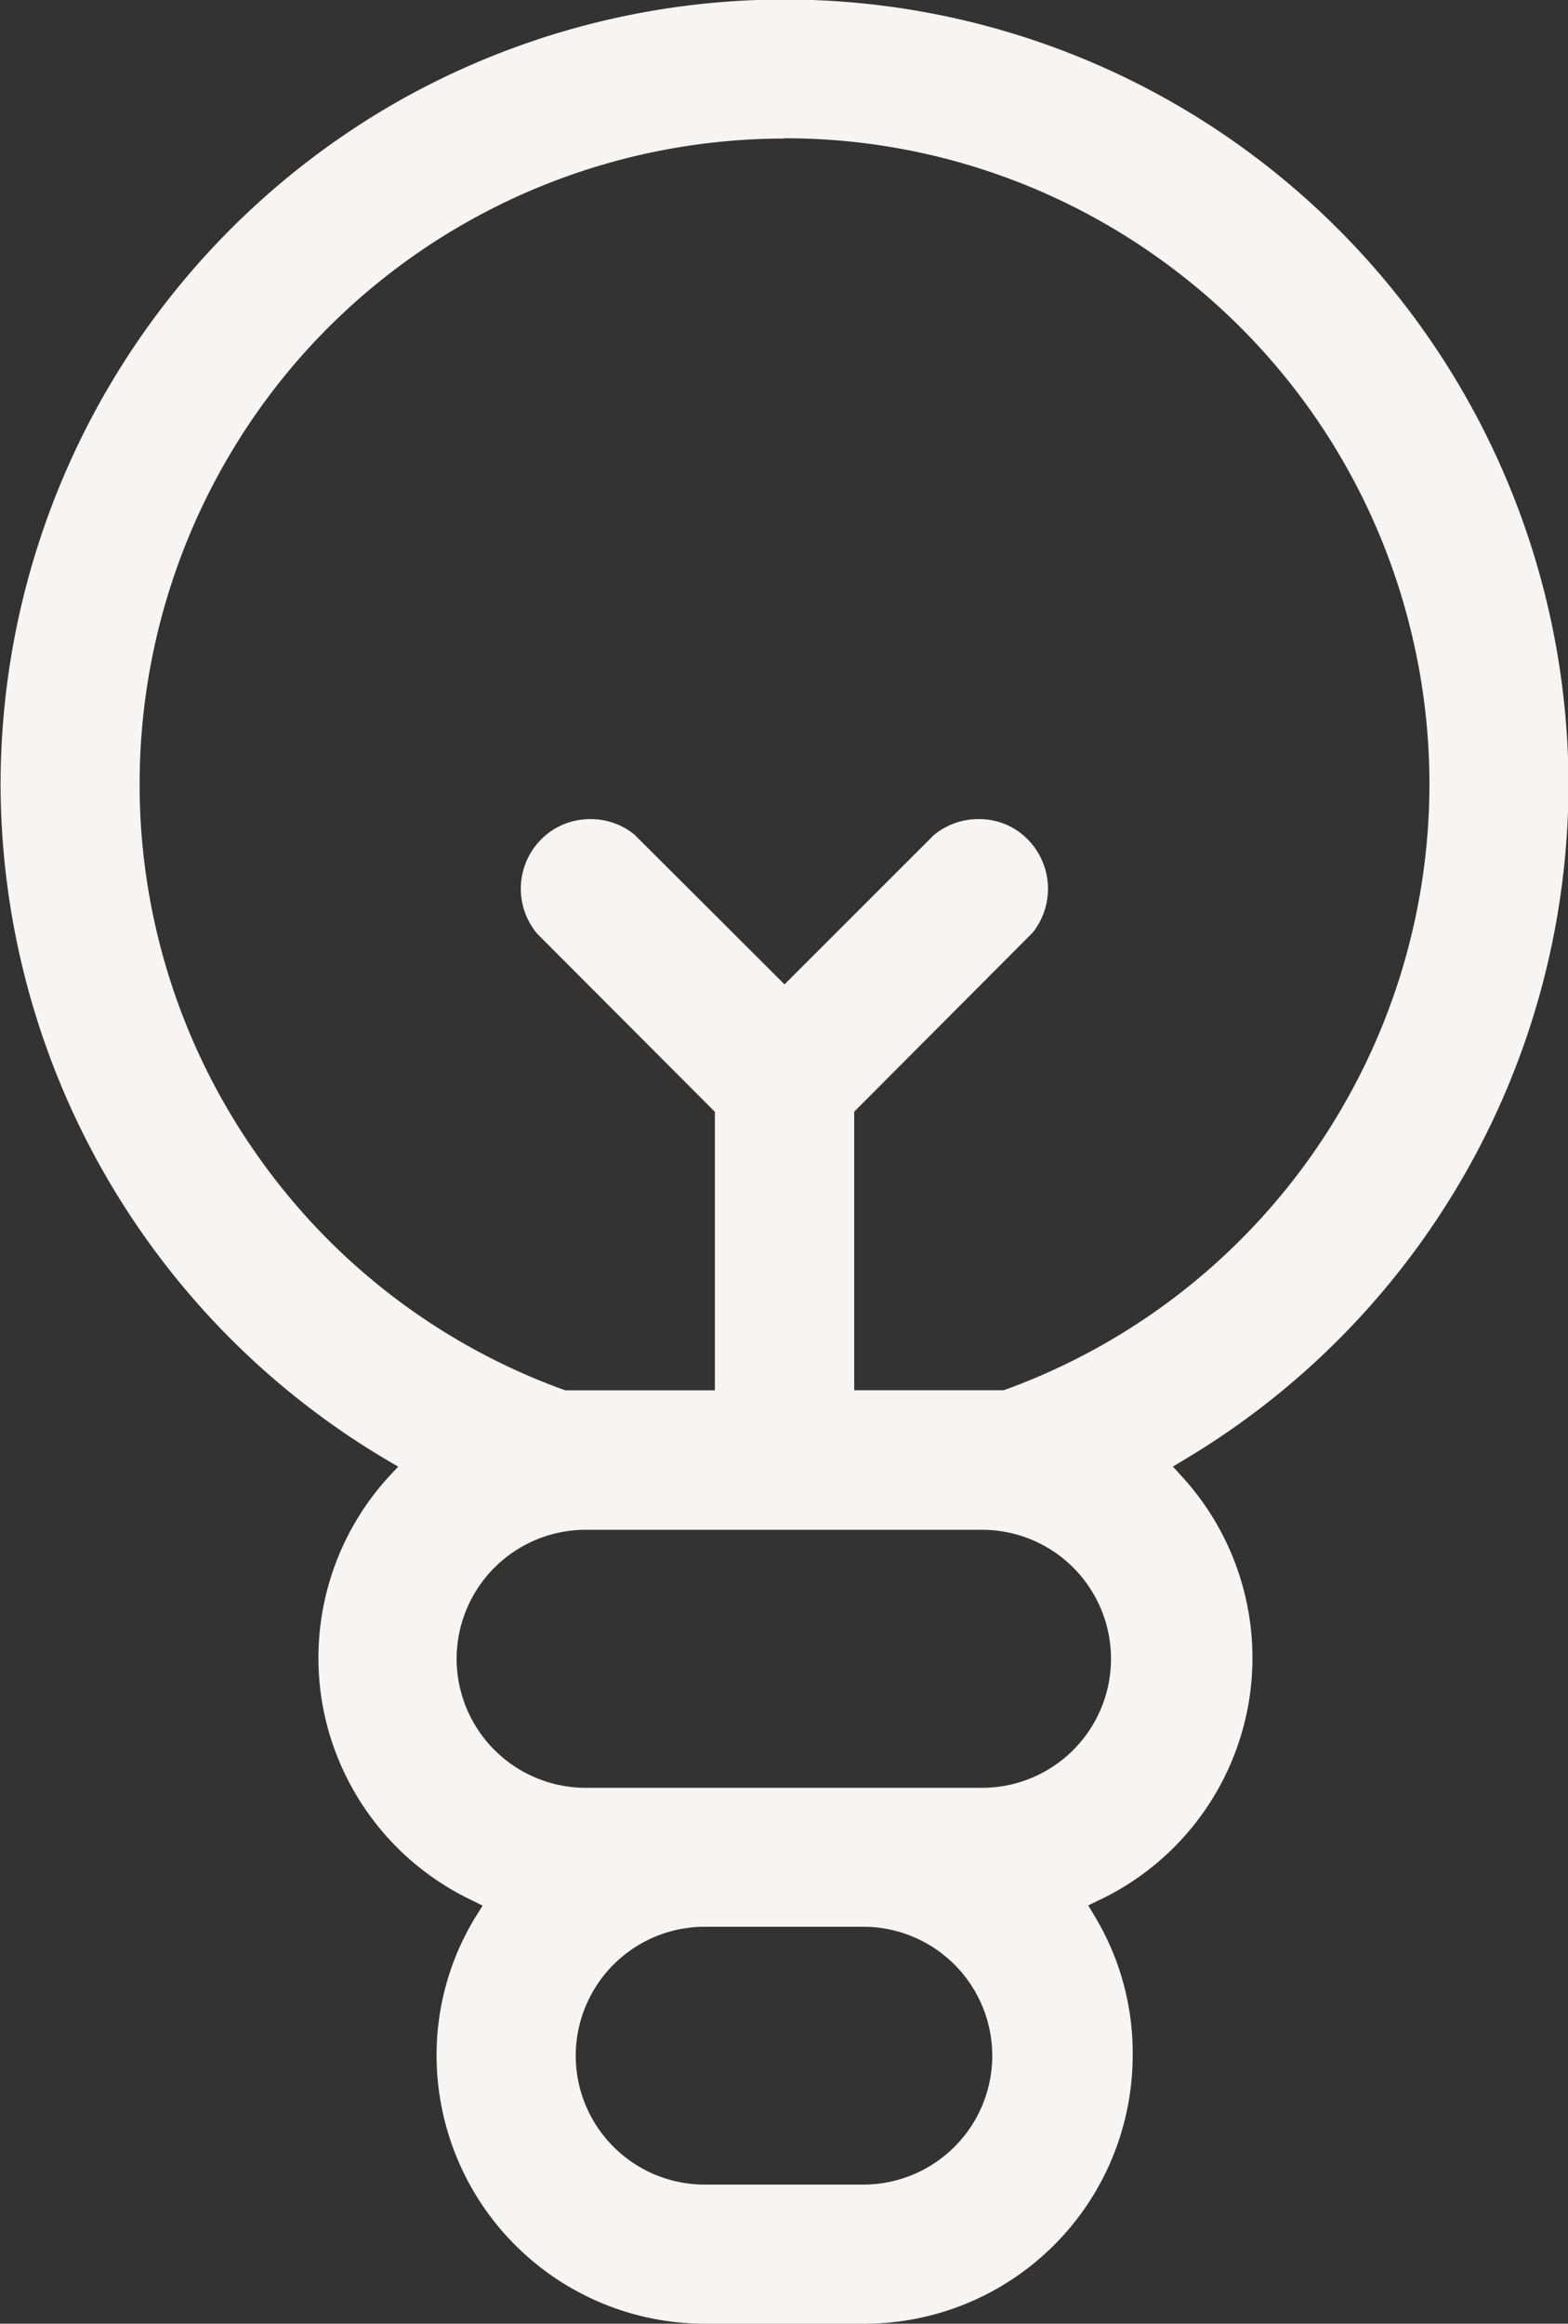 <svg id="Astuce-White" xmlns="http://www.w3.org/2000/svg" width="16.205" height="24" viewBox="0 0 16.205 24">
  <rect x="0" y="0" width="16.205" height="24" fill="#333333" stroke="none"/>
  <path id="Astuce-White-2" data-name="Astuce-White" d="M-11049.377-7151.8h-1.641a2.773,2.773,0,0,1-2.77-2.771,2.727,2.727,0,0,1,.413-1.447l.063-.1-.1-.05a2.779,2.779,0,0,1-1.546-1.979,2.773,2.773,0,0,1,.686-2.412l.087-.093-.109-.064a8.123,8.123,0,0,1-4-7.031,8.124,8.124,0,0,1,4.078-6.989,8.12,8.12,0,0,1,4.024-1.069,8.079,8.079,0,0,1,4.063,1.094,8.128,8.128,0,0,1,4.039,7.011,8.127,8.127,0,0,1-3.982,6.983l-.106.064.084.093a2.773,2.773,0,0,1,.687,2.412,2.773,2.773,0,0,1-1.546,1.979l-.1.048.059.1a2.728,2.728,0,0,1,.4,1.447A2.773,2.773,0,0,1-11049.377-7151.8Zm-1.641-4.1a1.334,1.334,0,0,0-1.332,1.333,1.333,1.333,0,0,0,1.332,1.33h1.641a1.333,1.333,0,0,0,1.332-1.33,1.334,1.334,0,0,0-1.332-1.333Zm-1.23-4.1a1.335,1.335,0,0,0-1.333,1.332,1.335,1.335,0,0,0,1.333,1.333h4.1a1.333,1.333,0,0,0,1.33-1.333,1.333,1.333,0,0,0-1.33-1.332Zm2.051-14.369a6.63,6.63,0,0,0-.783.047,6.666,6.666,0,0,0-4.2,2.194,6.679,6.679,0,0,0-1.677,4.436v.051a6.643,6.643,0,0,0,1.21,3.764,6.621,6.621,0,0,0,3.176,2.432l.018.005h1.541v-2.877l-1.836-1.839a.723.723,0,0,1,.04-.974.711.711,0,0,1,.509-.21.713.713,0,0,1,.456.16l1.551,1.547,1.54-1.539a.717.717,0,0,1,.465-.168.7.7,0,0,1,.509.21.727.727,0,0,1,.051.962l-1.845,1.85v2.877h1.542l.017-.005a6.655,6.655,0,0,0,3.588-3.1,6.642,6.642,0,0,0,.616-4.7,6.653,6.653,0,0,0-2.668-3.924A6.638,6.638,0,0,0-11050.2-7174.372Z" transform="translate(11058.3 7175.8)" fill="#f8f4f2"/>
</svg>
